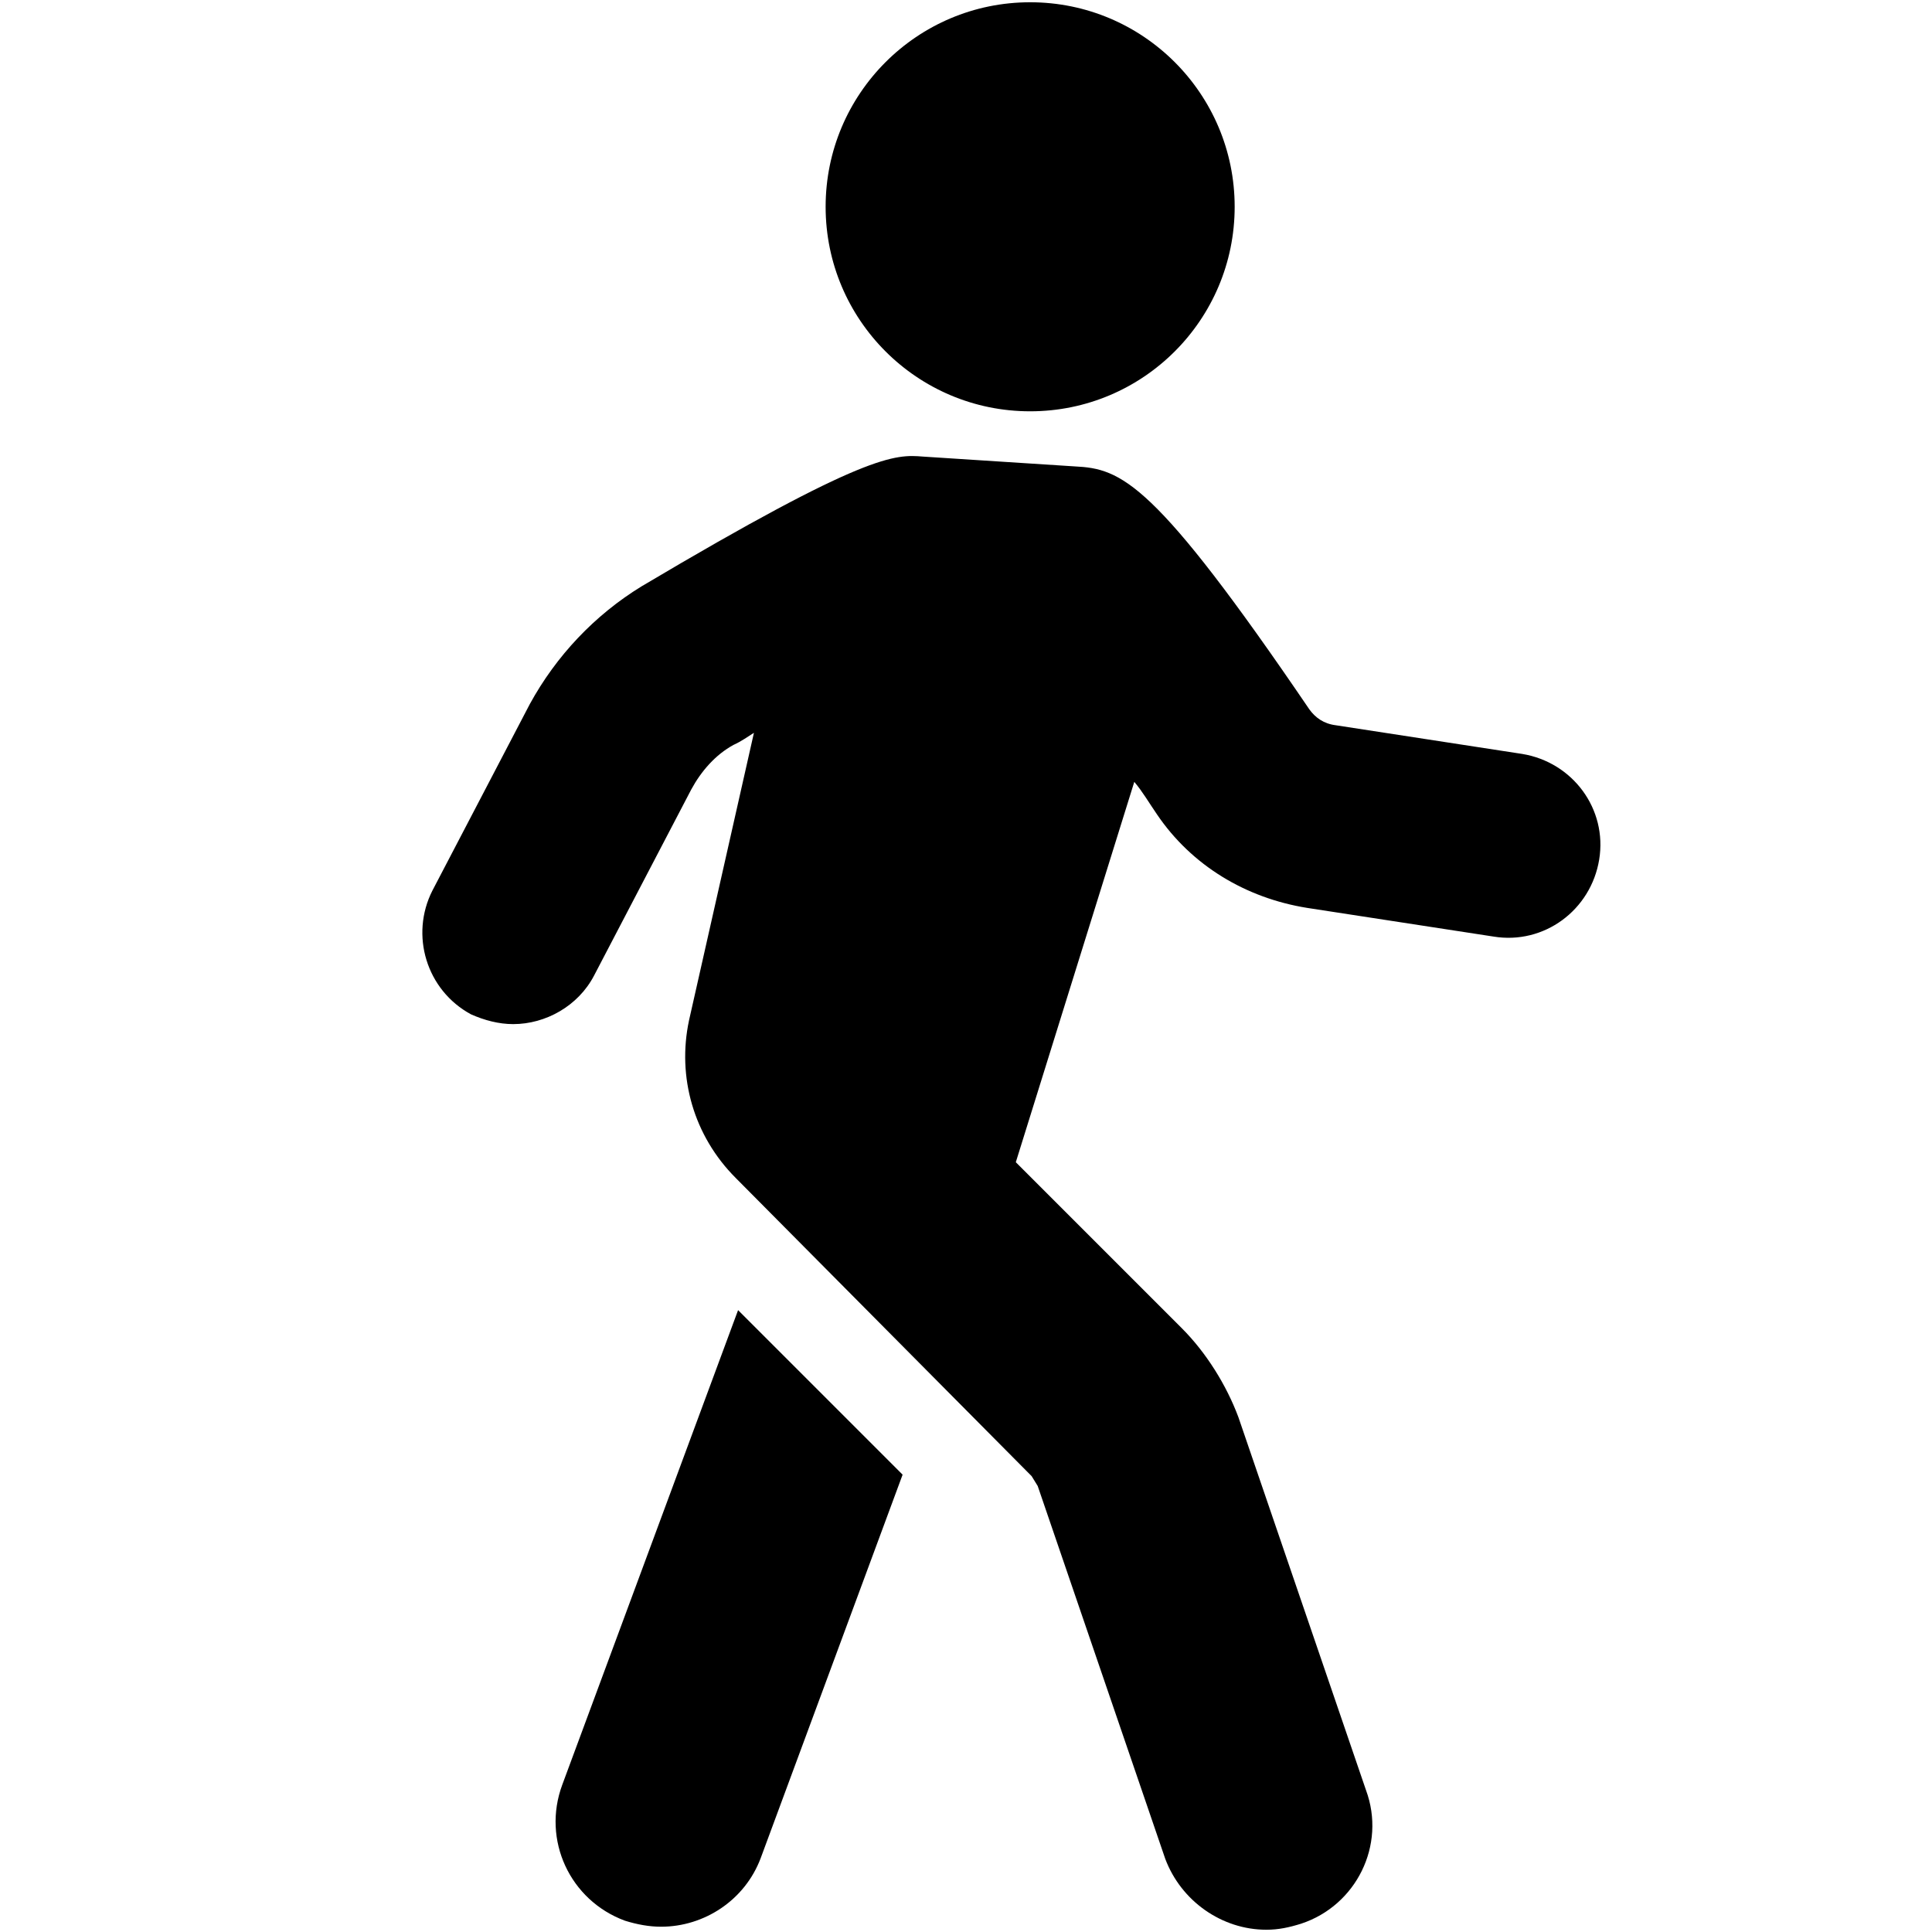 <svg xmlns="http://www.w3.org/2000/svg" xmlns:xlink="http://www.w3.org/1999/xlink" id="Capa_1" x="0px" y="0px" viewBox="0 0 256 256" style="enable-background:new 0 0 256 256;" xml:space="preserve"><g>	<path d="M97.8,173.6l21.8,21.8l-18.8,50.8c-2.1,5.6-7.5,9.1-13.2,9.1c-1.6,0-3.2-0.3-4.8-0.8c-7.3-2.7-11-10.7-8.3-18L97.8,173.6z"></path>	<path d="M57.3,118l12.9-24.7c3.5-6.4,8.6-11.8,14.8-15.6c29.8-17.7,33.6-17.5,37.3-17.2l20.1,1.3c6.2,0.3,10.5,1.9,31.1,32.2  c0.8,1.1,1.9,1.9,3.5,2.1l24.7,3.8c6.7,1.1,11.3,7.3,10.2,14c-1.1,6.7-7.3,11.3-14,10.2l-24.7-3.8c-8.1-1.3-15.3-5.6-19.9-12.4  c-1.1-1.6-1.9-3-3-4.3L134.6,154l22,22c3.2,3.2,5.9,7.5,7.5,11.8l16.9,49.4c2.7,7.3-1.3,15.3-8.6,17.7c-1.6,0.5-3,0.8-4.6,0.8  c-5.9,0-11.3-3.8-13.4-9.4l-16.9-49.4c-0.3-0.5-0.5-0.8-0.8-1.3l-39.2-39.5c-5.6-5.6-7.8-13.4-6.2-20.9l8.6-38.1  c-0.8,0.5-1.6,1.1-2.7,1.6c-2.4,1.3-4.3,3.5-5.6,5.9l-12.9,24.7c-2.1,4-6.4,6.4-10.7,6.4c-1.9,0-3.8-0.5-5.6-1.3  C56.5,131.2,54.3,123.9,57.3,118z"></path>	<ellipse cx="136.5" cy="27.4" rx="27.1" ry="27.1"></ellipse></g></svg>